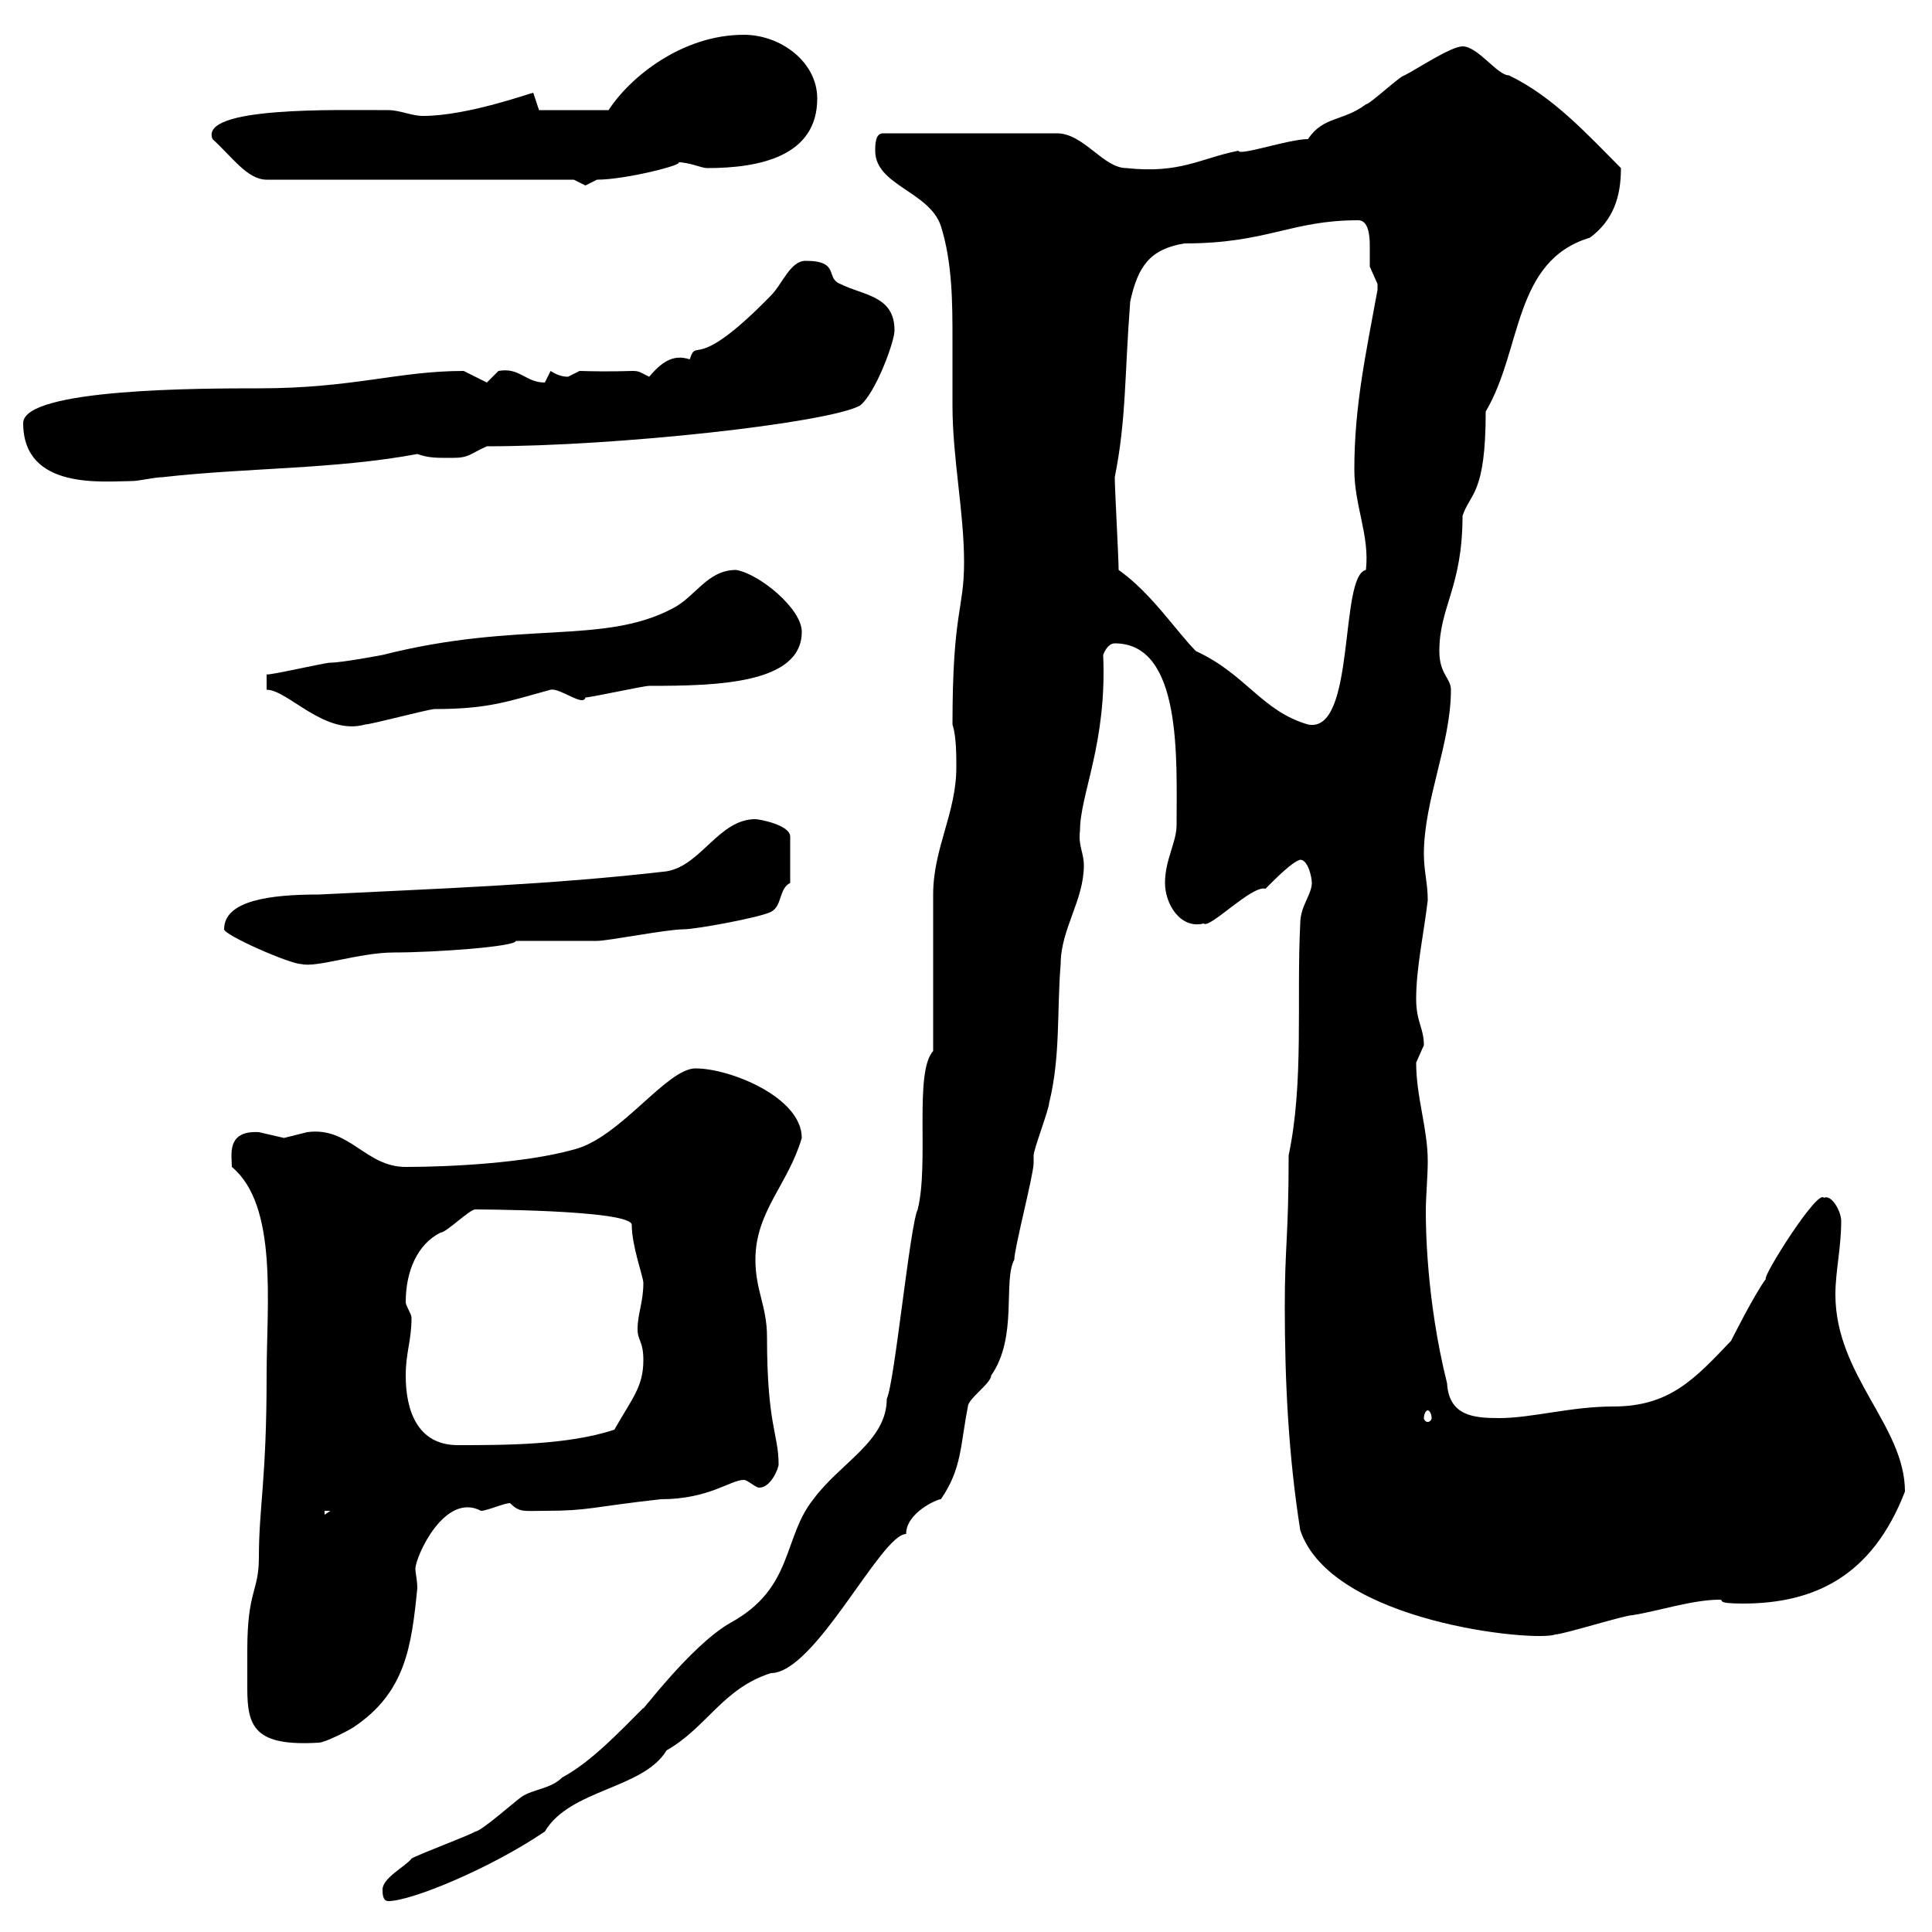 <svg xmlns="http://www.w3.org/2000/svg" xmlns:xlink="http://www.w3.org/1999/xlink" width="300" height="300"><path d="M59.40 293.40C59.40 294 59.40 295.20 60.30 295.20C63.90 295.20 76.20 290.10 84.60 284.40C88.50 277.80 99.90 277.80 103.50 271.80C109.80 268.20 112.20 262.20 119.70 259.80C126.60 259.80 136.80 238.20 140.70 238.20C140.70 234.90 145.50 232.80 146.10 232.80C149.40 228 149.10 224.40 150.30 218.40C150.30 217.20 153.90 214.80 153.90 213.60C158.10 207.60 155.70 198.90 157.50 195.60C157.50 193.80 160.50 182.40 160.50 180.60C160.50 180.60 160.50 179.40 160.50 179.40C160.50 178.50 162.90 172.20 162.90 171.30C164.70 164.10 164.10 156.90 164.70 149.70C164.70 144.30 168.30 139.80 168.30 134.40C168.30 132.30 167.40 131.40 167.70 129C167.70 123.30 171.90 115.50 171.30 101.70C171.30 101.70 171.90 99.90 173.10 99.90C183.60 99.90 182.70 117.90 182.70 128.10C182.70 130.80 180.90 133.50 180.90 137.10C180.90 140.40 183.30 144.30 186.90 143.40C187.80 144.30 194.40 137.40 196.50 138C198.30 136.20 200.70 133.80 201.90 133.50C203.10 133.50 203.70 136.20 203.70 137.10C203.70 138.90 201.90 140.70 201.90 143.40C201.30 155.40 202.50 168 200.10 179.40C200.10 192 199.50 193.50 199.50 202.80C199.50 214.80 200.10 226.20 201.90 237.60C206.70 252 238.50 255 241.50 253.80C242.70 253.80 252.30 250.80 253.50 250.80C257.40 250.20 262.80 248.40 267 248.40C267.90 248.40 266.10 249 270.60 249C281.70 249 290.70 244.80 295.80 231.60C295.80 221.40 285 213.60 285 201C285 197.40 285.90 193.80 285.90 189.60C285.90 188.10 284.40 185.40 283.20 186C282.30 184.50 273.60 198.30 274.20 198.60C272.40 201 268.80 208.20 268.80 208.20C263.10 214.20 259.20 218.40 250.50 218.40C243.90 218.40 237.90 220.20 232.80 220.20C228.90 220.20 225 219.90 224.70 214.80C221.40 201.60 221.40 189.90 221.40 188.10C221.40 185.70 221.70 182.70 221.70 180.30C221.70 175.20 219.90 170.40 219.90 165C219.90 165 221.10 162.30 221.10 162.30C221.10 159.60 219.90 158.70 219.90 155.10C219.90 150.30 221.10 144.90 221.70 139.80C221.70 137.10 221.10 135.30 221.10 132.60C221.10 124.20 225.30 115.50 225.30 107.10C225.30 105.30 223.50 104.70 223.50 101.10C223.50 94.20 227.10 91.20 227.10 80.10C228.30 76.50 230.70 76.80 230.70 63.90C236.40 54.30 234.90 40.50 246.90 36.90C250.50 34.20 251.70 30.60 251.70 26.10C246.60 21 241.20 15 234.30 11.70C232.50 11.70 229.50 7.20 227.10 7.20C225.30 7.20 219.90 10.80 218.10 11.70C217.50 11.70 212.70 16.20 212.10 16.20C208.50 18.90 205.50 18 203.10 21.60C200.10 21.60 192.30 24.30 192.30 23.40C186.30 24.60 183.30 27 174.90 26.10C171.30 26.10 168.30 20.70 164.10 20.70L137.10 20.70C135.90 20.70 135.90 22.50 135.90 23.40C135.90 28.80 144.30 29.70 146.10 35.10C147.90 40.80 147.90 47.10 147.90 52.80C147.90 56.40 147.90 59.70 147.90 63C147.90 71.10 149.70 79.50 149.70 87.30C149.70 94.80 147.90 94.80 147.90 112.50C148.50 114.30 148.50 117.30 148.50 119.10C148.50 126.30 144.90 131.70 144.90 138.90C144.90 142.50 144.90 159.60 144.90 163.20C141.90 166.50 144.30 180.60 142.50 187.80C141.30 190.20 138.90 214.80 137.70 217.20C137.70 223.80 130.50 227.10 126.30 232.80C121.50 238.80 123.30 246.60 113.40 252C107.10 255.60 99 266.70 99.90 265.20C96.30 268.80 91.80 273.60 87.30 276C85.50 277.80 82.80 277.80 81 279C80.10 279.60 74.70 284.40 73.80 284.40C72.90 285 64.80 288 63.90 288.60C63 289.80 59.40 291.60 59.40 293.40ZM38.40 256.20C38.40 258.30 38.40 260.40 38.40 262.20C38.40 268.20 39.60 271.20 49.50 270.60C50.40 270.60 54 268.80 54.90 268.20C63 262.80 63.90 255.60 64.80 246.60C64.80 245.40 64.50 244.20 64.50 243.60C64.50 241.80 69 231.60 74.70 234.60C75.60 234.60 78.30 233.40 79.20 233.40C80.70 234.90 81.30 234.60 84.60 234.60C91.50 234.60 91.80 234 102.60 232.80C110.10 232.80 113.40 229.80 115.50 229.80C116.10 229.80 117.30 231 117.90 231C119.70 231 120.90 228 120.90 227.40C120.90 222.60 119.10 221.40 119.10 207.60C119.10 202.80 117.30 200.40 117.30 195.60C117.30 188.10 122.40 183.90 124.50 176.70C124.50 170.40 113.40 165.90 108 165.90C103.50 165.90 96.30 176.70 89.10 178.50C81.60 180.60 69.90 181.20 63 181.20C56.70 181.20 54.30 174.90 47.70 175.80C47.70 175.80 44.10 176.70 44.10 176.70C44.10 176.70 40.20 175.80 40.20 175.80C35.10 175.50 36 179.40 36 181.20C43.20 187.20 41.40 202.50 41.40 213.60C41.40 229.80 40.20 234 40.20 241.80C40.20 247.20 38.40 246.90 38.40 256.20ZM50.40 234.60L51.30 234.60L50.40 235.20ZM63 213.60C63 210 63.90 208.20 63.90 204.60C63.90 204 63 202.80 63 202.20C63 197.40 64.80 193.20 68.40 191.40C69.30 191.40 72.90 187.80 73.80 187.80C72.90 187.80 98.10 187.80 98.10 190.20C98.10 193.50 99.90 198.30 99.90 199.20C99.90 202.20 99 204 99 206.40C99 208.20 99.90 208.20 99.90 211.20C99.90 215.40 98.10 217.20 95.40 222C88.20 224.40 78.30 224.40 71.10 224.40C64.80 224.40 63 219 63 213.60ZM221.70 219C222 219 222.30 219.60 222.30 220.20C222.30 220.50 222 220.80 221.70 220.80C221.40 220.80 221.10 220.50 221.10 220.20C221.10 219.60 221.40 219 221.70 219ZM34.80 144.30C34.80 145.20 45 149.70 46.80 149.70C49.20 150.30 55.80 147.90 61.20 147.90C67.50 147.90 80.10 147 80.10 146.10C81 146.10 91.80 146.10 92.70 146.10C94.50 146.10 103.50 144.30 106.20 144.30C108 144.30 117.90 142.50 119.70 141.60C121.50 140.70 120.90 138 122.70 137.10L122.70 129.90C122.70 128.10 117.90 127.20 117.30 127.20C111.60 127.20 108.90 134.40 103.50 135.30C85.50 137.40 67.50 138 49.50 138.90C42 138.90 34.80 139.80 34.80 144.30ZM41.40 107.10C44.70 107.10 50.40 114.30 56.70 112.50C57.60 112.50 66.60 110.10 67.50 110.10C75.90 110.10 78.90 108.90 85.50 107.10C87 106.80 90.60 109.80 90.90 108.30C91.80 108.30 99.90 106.50 100.80 106.50C111.30 106.50 124.50 106.20 124.50 98.10C124.50 94.50 117.90 89.10 114.30 88.50C109.80 88.50 108 92.70 104.40 94.50C93.60 100.20 80.70 96.30 59.40 101.70C59.40 101.70 53.10 102.90 51.30 102.90C50.40 102.90 41.40 105 41.40 104.70ZM173.70 88.50C173.70 86.70 173.10 75.90 173.10 74.10C174.90 65.10 174.60 58.50 175.50 46.80C176.70 41.40 178.50 38.70 183.90 37.80C196.80 37.80 200.40 34.20 210.90 34.20C212.40 34.20 212.70 36.30 212.70 38.10C212.70 39.60 212.70 40.80 212.70 41.40C212.70 41.40 213.90 44.10 213.90 44.10C213.90 45 213.90 45 213.90 45C212.10 54.90 210.30 63 210.30 72.90C210.30 78.60 212.70 83.10 212.10 88.50C207.90 89.40 210.60 114 203.10 112.50C195.90 110.40 193.50 104.70 185.70 101.10C182.70 98.10 178.80 92.10 173.70 88.50ZM3.60 65.70C3.60 76.20 16.20 74.70 20.40 74.70C21.60 74.70 24 74.10 25.20 74.10C38.40 72.60 51.90 72.90 64.80 70.50C66.60 71.10 67.50 71.10 70.20 71.10C72.90 71.10 72.90 70.50 75.60 69.30C96 69.30 128.40 65.70 133.50 63C135.90 61.20 138.90 53.10 138.90 51.30C138.90 45.90 134.10 45.90 130.50 44.10C128.10 43.20 130.50 40.50 125.10 40.50C122.70 40.50 121.50 44.10 119.70 45.90C107.70 58.20 108.30 52.20 107.10 55.80C104.40 54.90 102.60 56.40 100.80 58.50C97.80 57 100.50 57.90 90 57.60C90 57.60 88.20 58.50 88.20 58.50C87.30 58.50 86.40 58.20 85.50 57.60C85.50 57.60 84.60 59.40 84.60 59.40C81.60 59.40 80.70 57 77.40 57.60C77.40 57.60 75.60 59.40 75.60 59.40C75.60 59.40 72 57.60 72 57.60C61.80 57.60 54.90 60.30 40.20 60.30C31.50 60.30 3.60 60.30 3.60 65.70ZM89.10 27.90C89.10 27.90 90.90 28.80 90.90 28.80C90.90 28.80 92.70 27.90 92.70 27.90C97.20 27.90 106.50 25.50 105.30 25.20C107.10 25.20 108.90 26.10 109.80 26.10C117.90 26.10 126.90 24.30 126.90 15.30C126.90 9.60 121.20 5.40 115.50 5.40C105.90 5.40 97.80 12 94.50 17.10L83.70 17.10C83.70 17.10 82.80 14.40 82.80 14.40C82.50 14.40 72.60 18 65.70 18C63.90 18 62.10 17.10 60.30 17.10C52.20 17.10 30.90 16.50 33 21.60C36 24.30 38.40 27.90 41.40 27.90Z"/></svg>